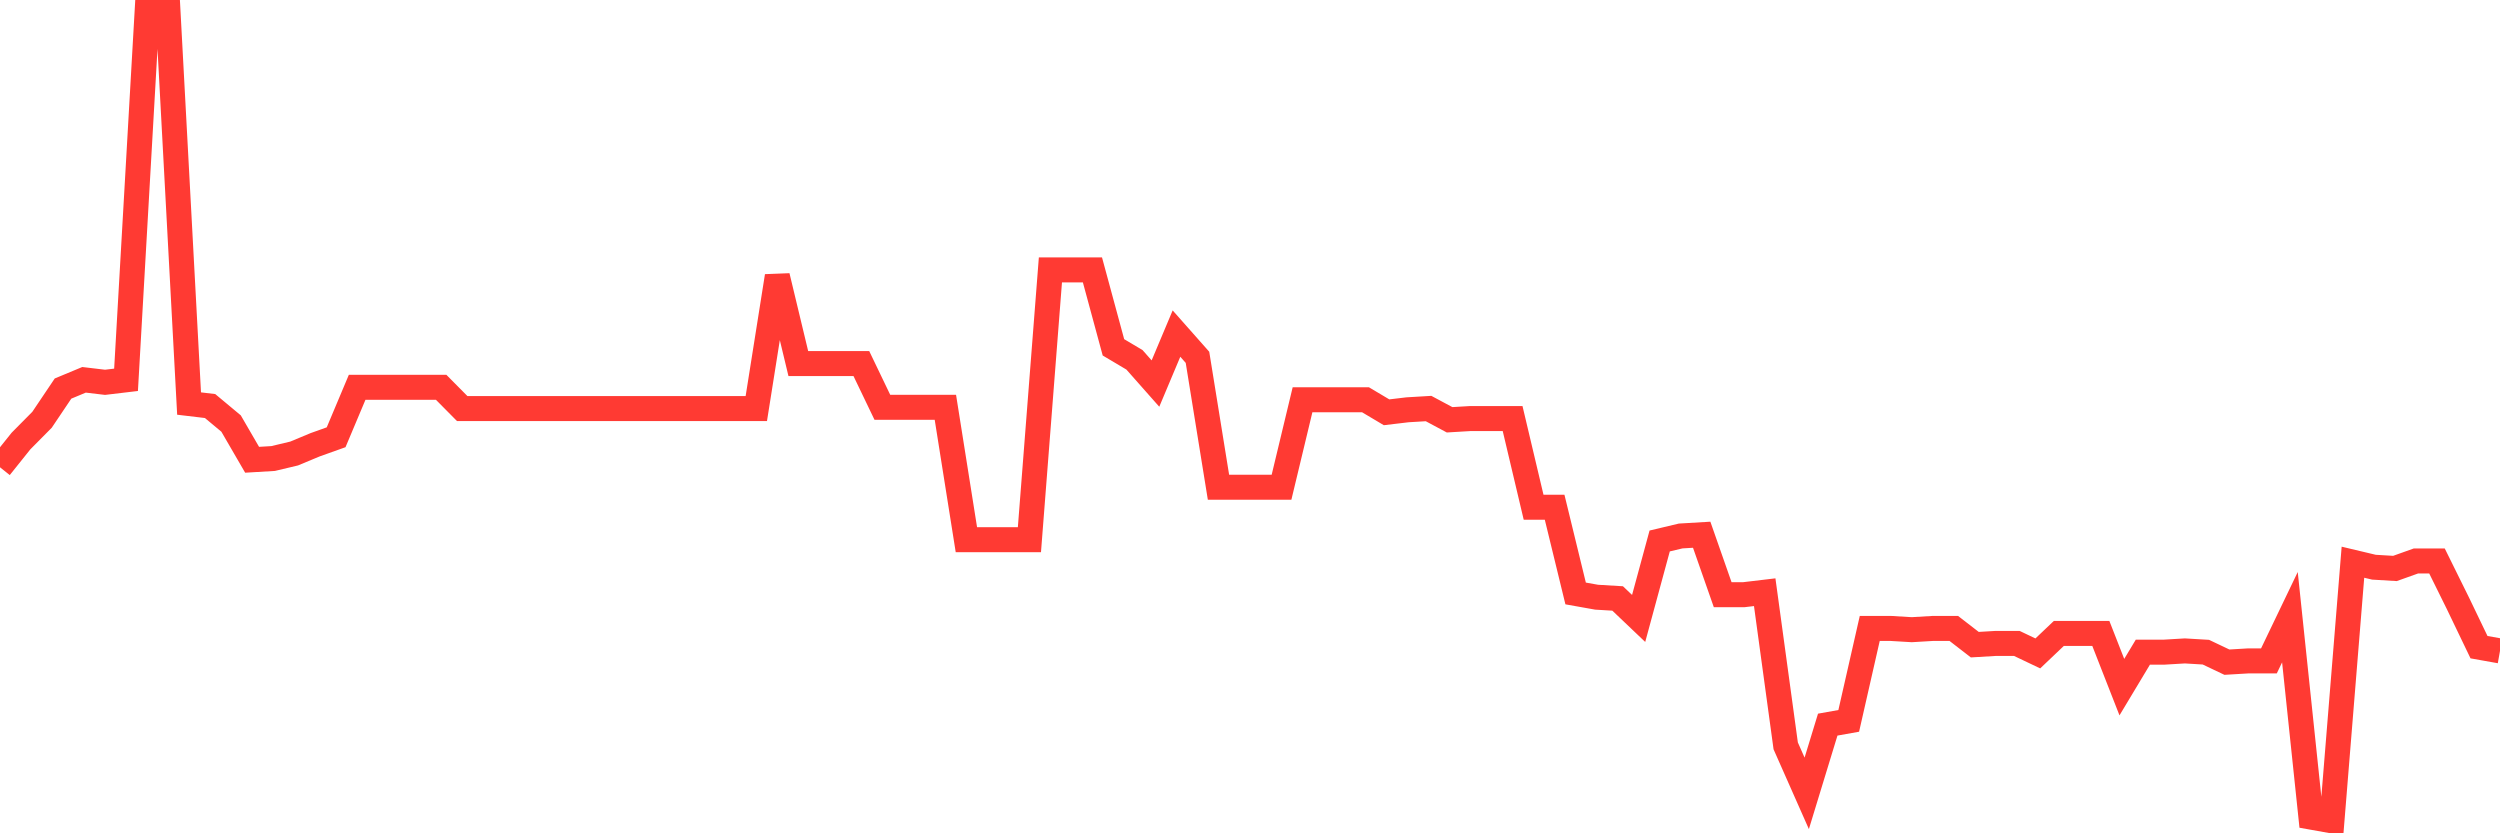 <svg
  xmlns="http://www.w3.org/2000/svg"
  xmlns:xlink="http://www.w3.org/1999/xlink"
  width="120"
  height="40"
  viewBox="0 0 120 40"
  preserveAspectRatio="none"
>
  <polyline
    points="0,22.429 1.008,21.169 2.017,20.15 3.025,18.651 4.034,18.231 5.042,18.351 6.05,18.231 7.059,0.6 8.067,0.6 9.076,19.37 10.084,19.49 11.092,20.33 12.101,22.069 13.109,22.009 14.118,21.769 15.126,21.349 16.134,20.989 17.143,18.591 18.151,18.591 19.16,18.591 20.168,18.591 21.176,18.591 22.185,19.61 23.193,19.61 24.202,19.61 25.21,19.61 26.218,19.61 27.227,19.61 28.235,19.61 29.244,19.61 30.252,19.61 31.261,19.61 32.269,19.61 33.277,19.61 34.286,19.61 35.294,19.61 36.303,19.61 37.311,13.253 38.319,17.451 39.328,17.451 40.336,17.451 41.345,17.451 42.353,19.55 43.361,19.55 44.37,19.55 45.378,19.55 46.387,25.907 47.395,25.907 48.403,25.907 49.412,25.907 50.42,12.954 51.429,12.954 52.437,12.954 53.445,16.672 54.454,17.271 55.462,18.411 56.471,16.012 57.479,17.151 58.487,23.388 59.496,23.388 60.504,23.388 61.513,23.388 62.521,19.19 63.529,19.19 64.538,19.19 65.546,19.19 66.555,19.79 67.563,19.67 68.571,19.61 69.58,20.15 70.588,20.09 71.597,20.09 72.605,20.09 73.613,24.348 74.622,24.348 75.63,28.486 76.639,28.666 77.647,28.726 78.655,29.685 79.664,25.967 80.672,25.727 81.681,25.667 82.689,28.546 83.697,28.546 84.706,28.426 85.714,35.802 86.723,38.081 87.731,34.782 88.739,34.602 89.748,30.165 90.756,30.165 91.765,30.225 92.773,30.165 93.782,30.165 94.79,30.944 95.798,30.884 96.807,30.884 97.815,31.364 98.824,30.405 99.832,30.405 100.84,30.405 101.849,32.983 102.857,31.304 103.866,31.304 104.874,31.244 105.882,31.304 106.891,31.784 107.899,31.724 108.908,31.724 109.916,29.625 110.924,39.22 111.933,39.4 112.941,26.986 113.95,27.226 114.958,27.286 115.966,26.926 116.975,26.926 117.983,28.965 118.992,31.064 120,31.244"
    fill="none"
    stroke="#ff3a33"
    stroke-width="1.2"
  >
  </polyline>
</svg>